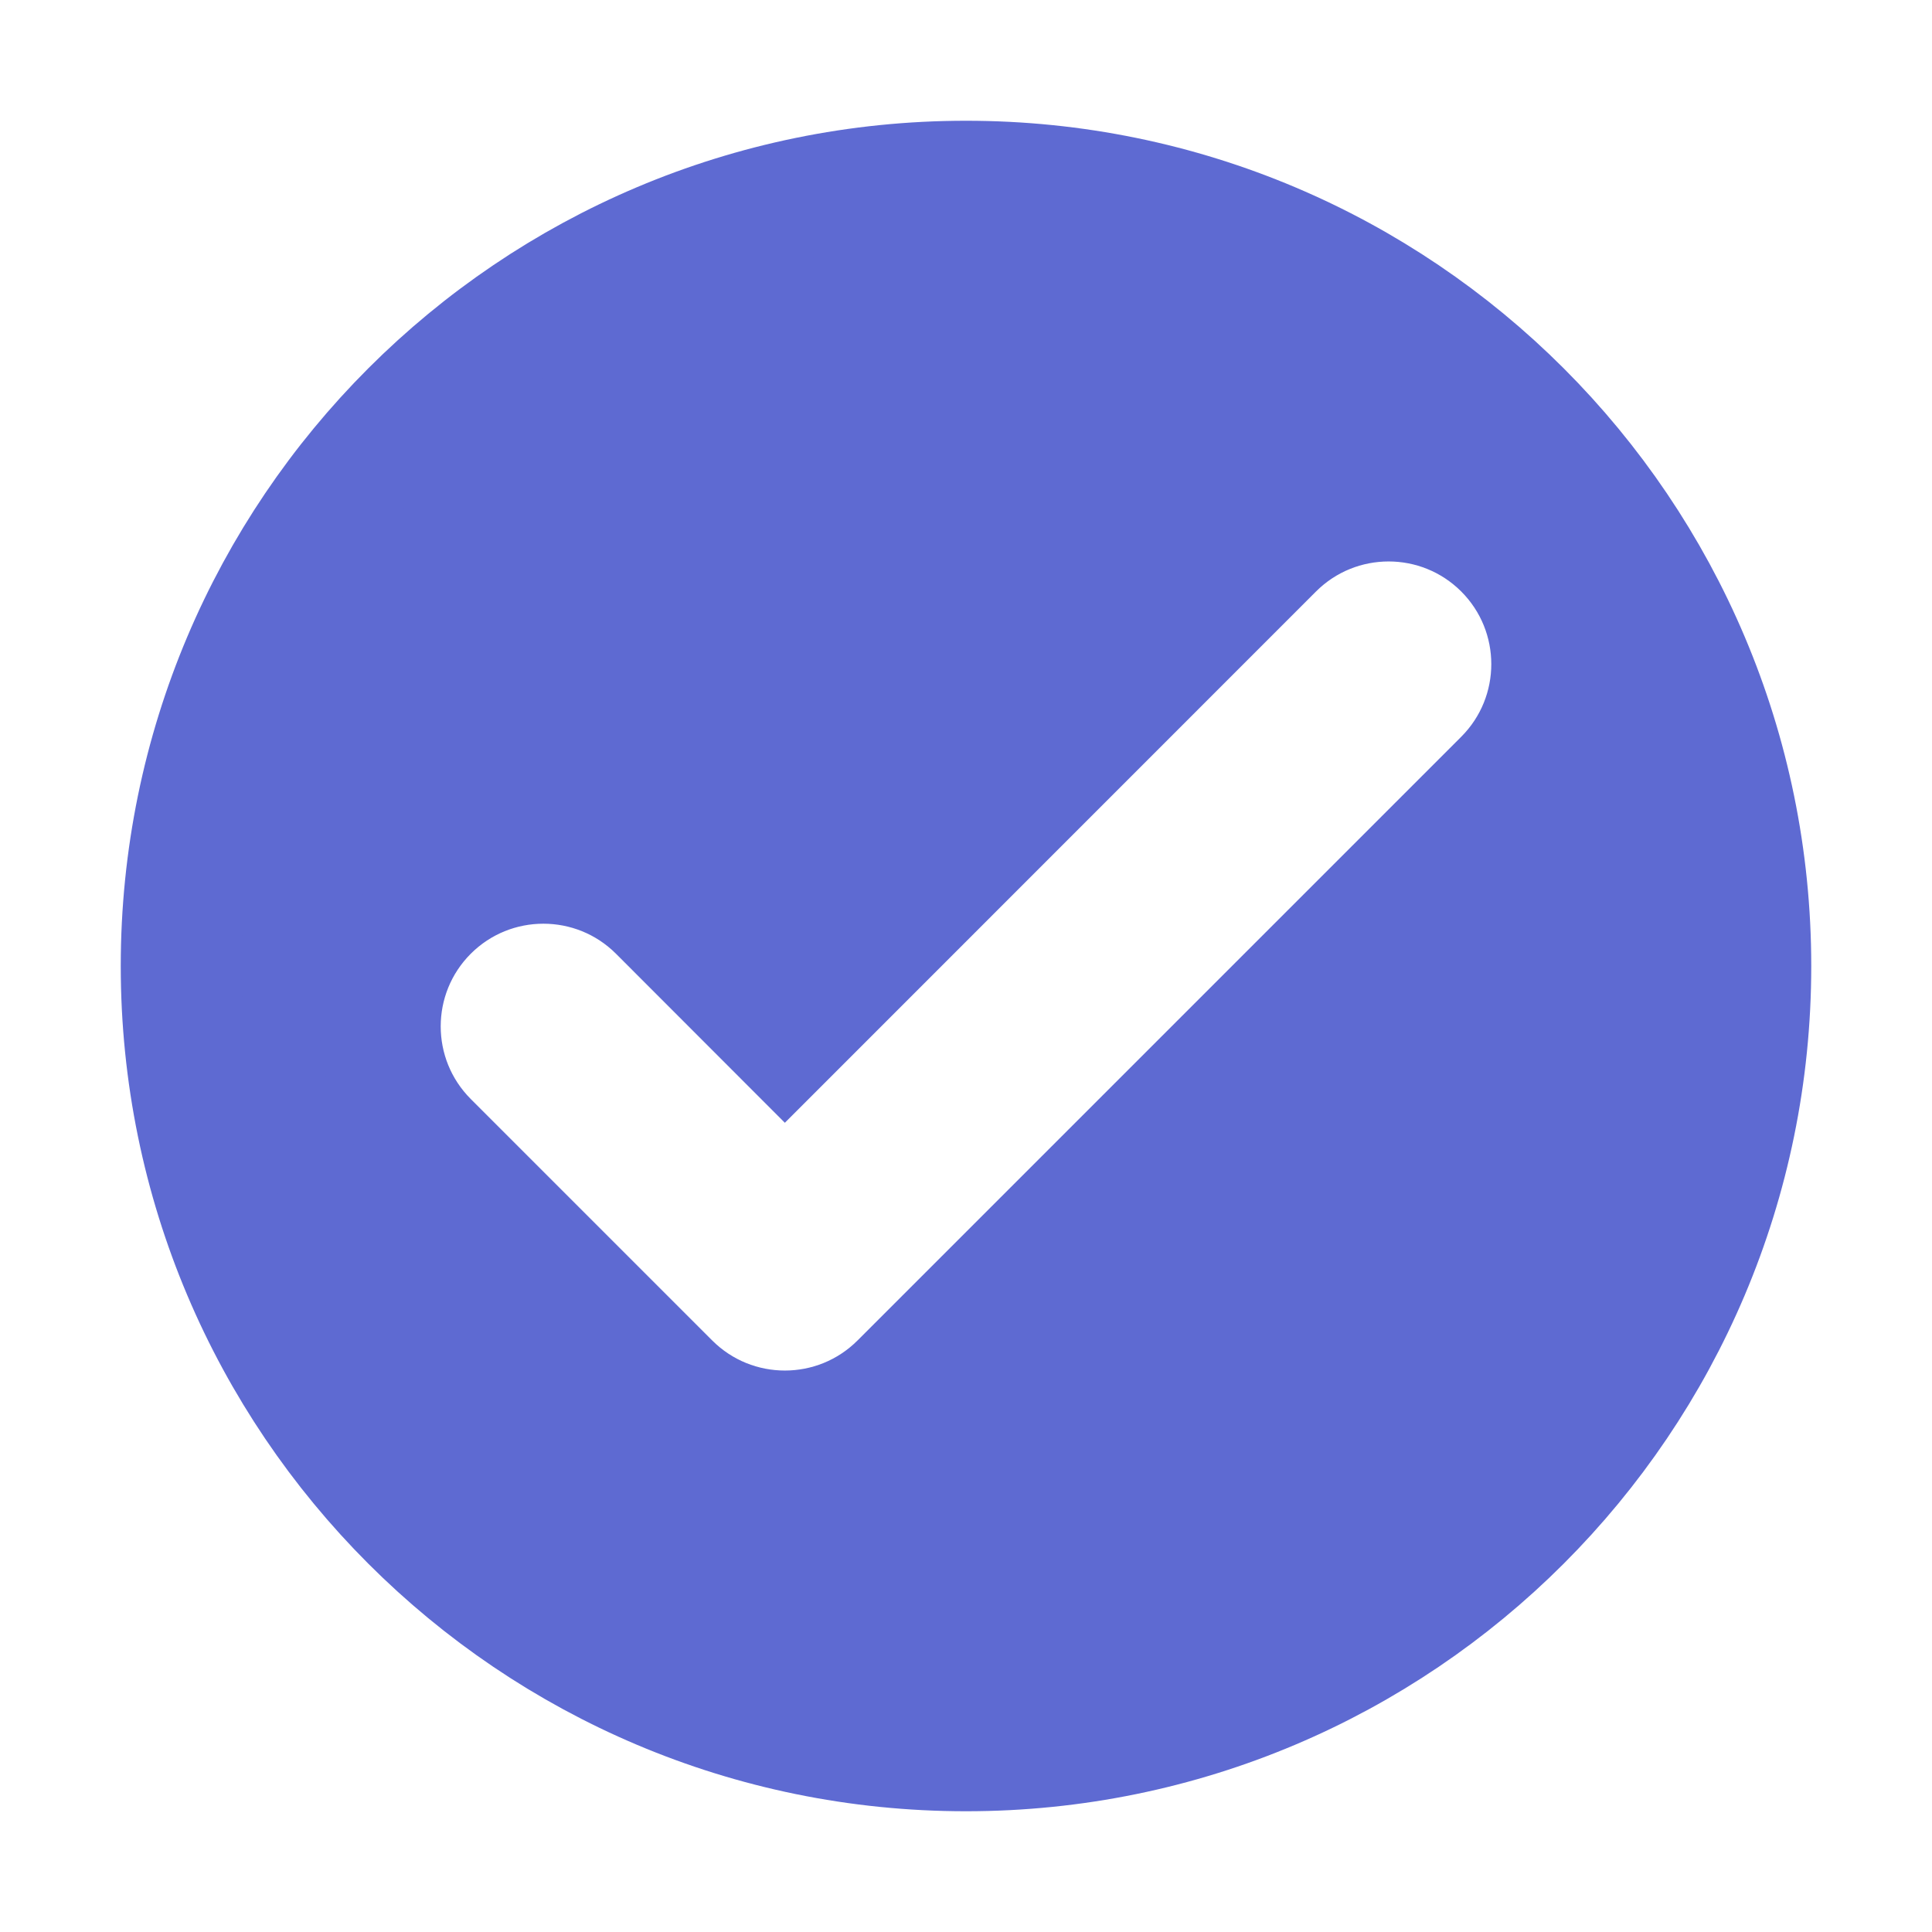 <svg width="16" height="16" viewBox="0 0 16 16" fill="none" xmlns="http://www.w3.org/2000/svg">
<path d="M10.545 4.545L6.5 8.591L5.455 7.545C4.927 7.018 4.073 7.018 3.545 7.545C3.018 8.073 3.018 8.927 3.545 9.455L5.545 11.455C6.073 11.982 6.927 11.982 7.455 11.455L12.455 6.455C12.982 5.927 12.982 5.073 12.455 4.545C11.927 4.018 11.073 4.018 10.545 4.545ZM1.5 8C1.5 4.41 4.41 1.5 8 1.5C11.59 1.5 14.5 4.41 14.5 8C14.5 11.59 11.59 14.5 8 14.5C4.41 14.5 1.5 11.59 1.5 8Z" fill="#5e6ad2" stroke="#5e6ad2" />
</svg>
